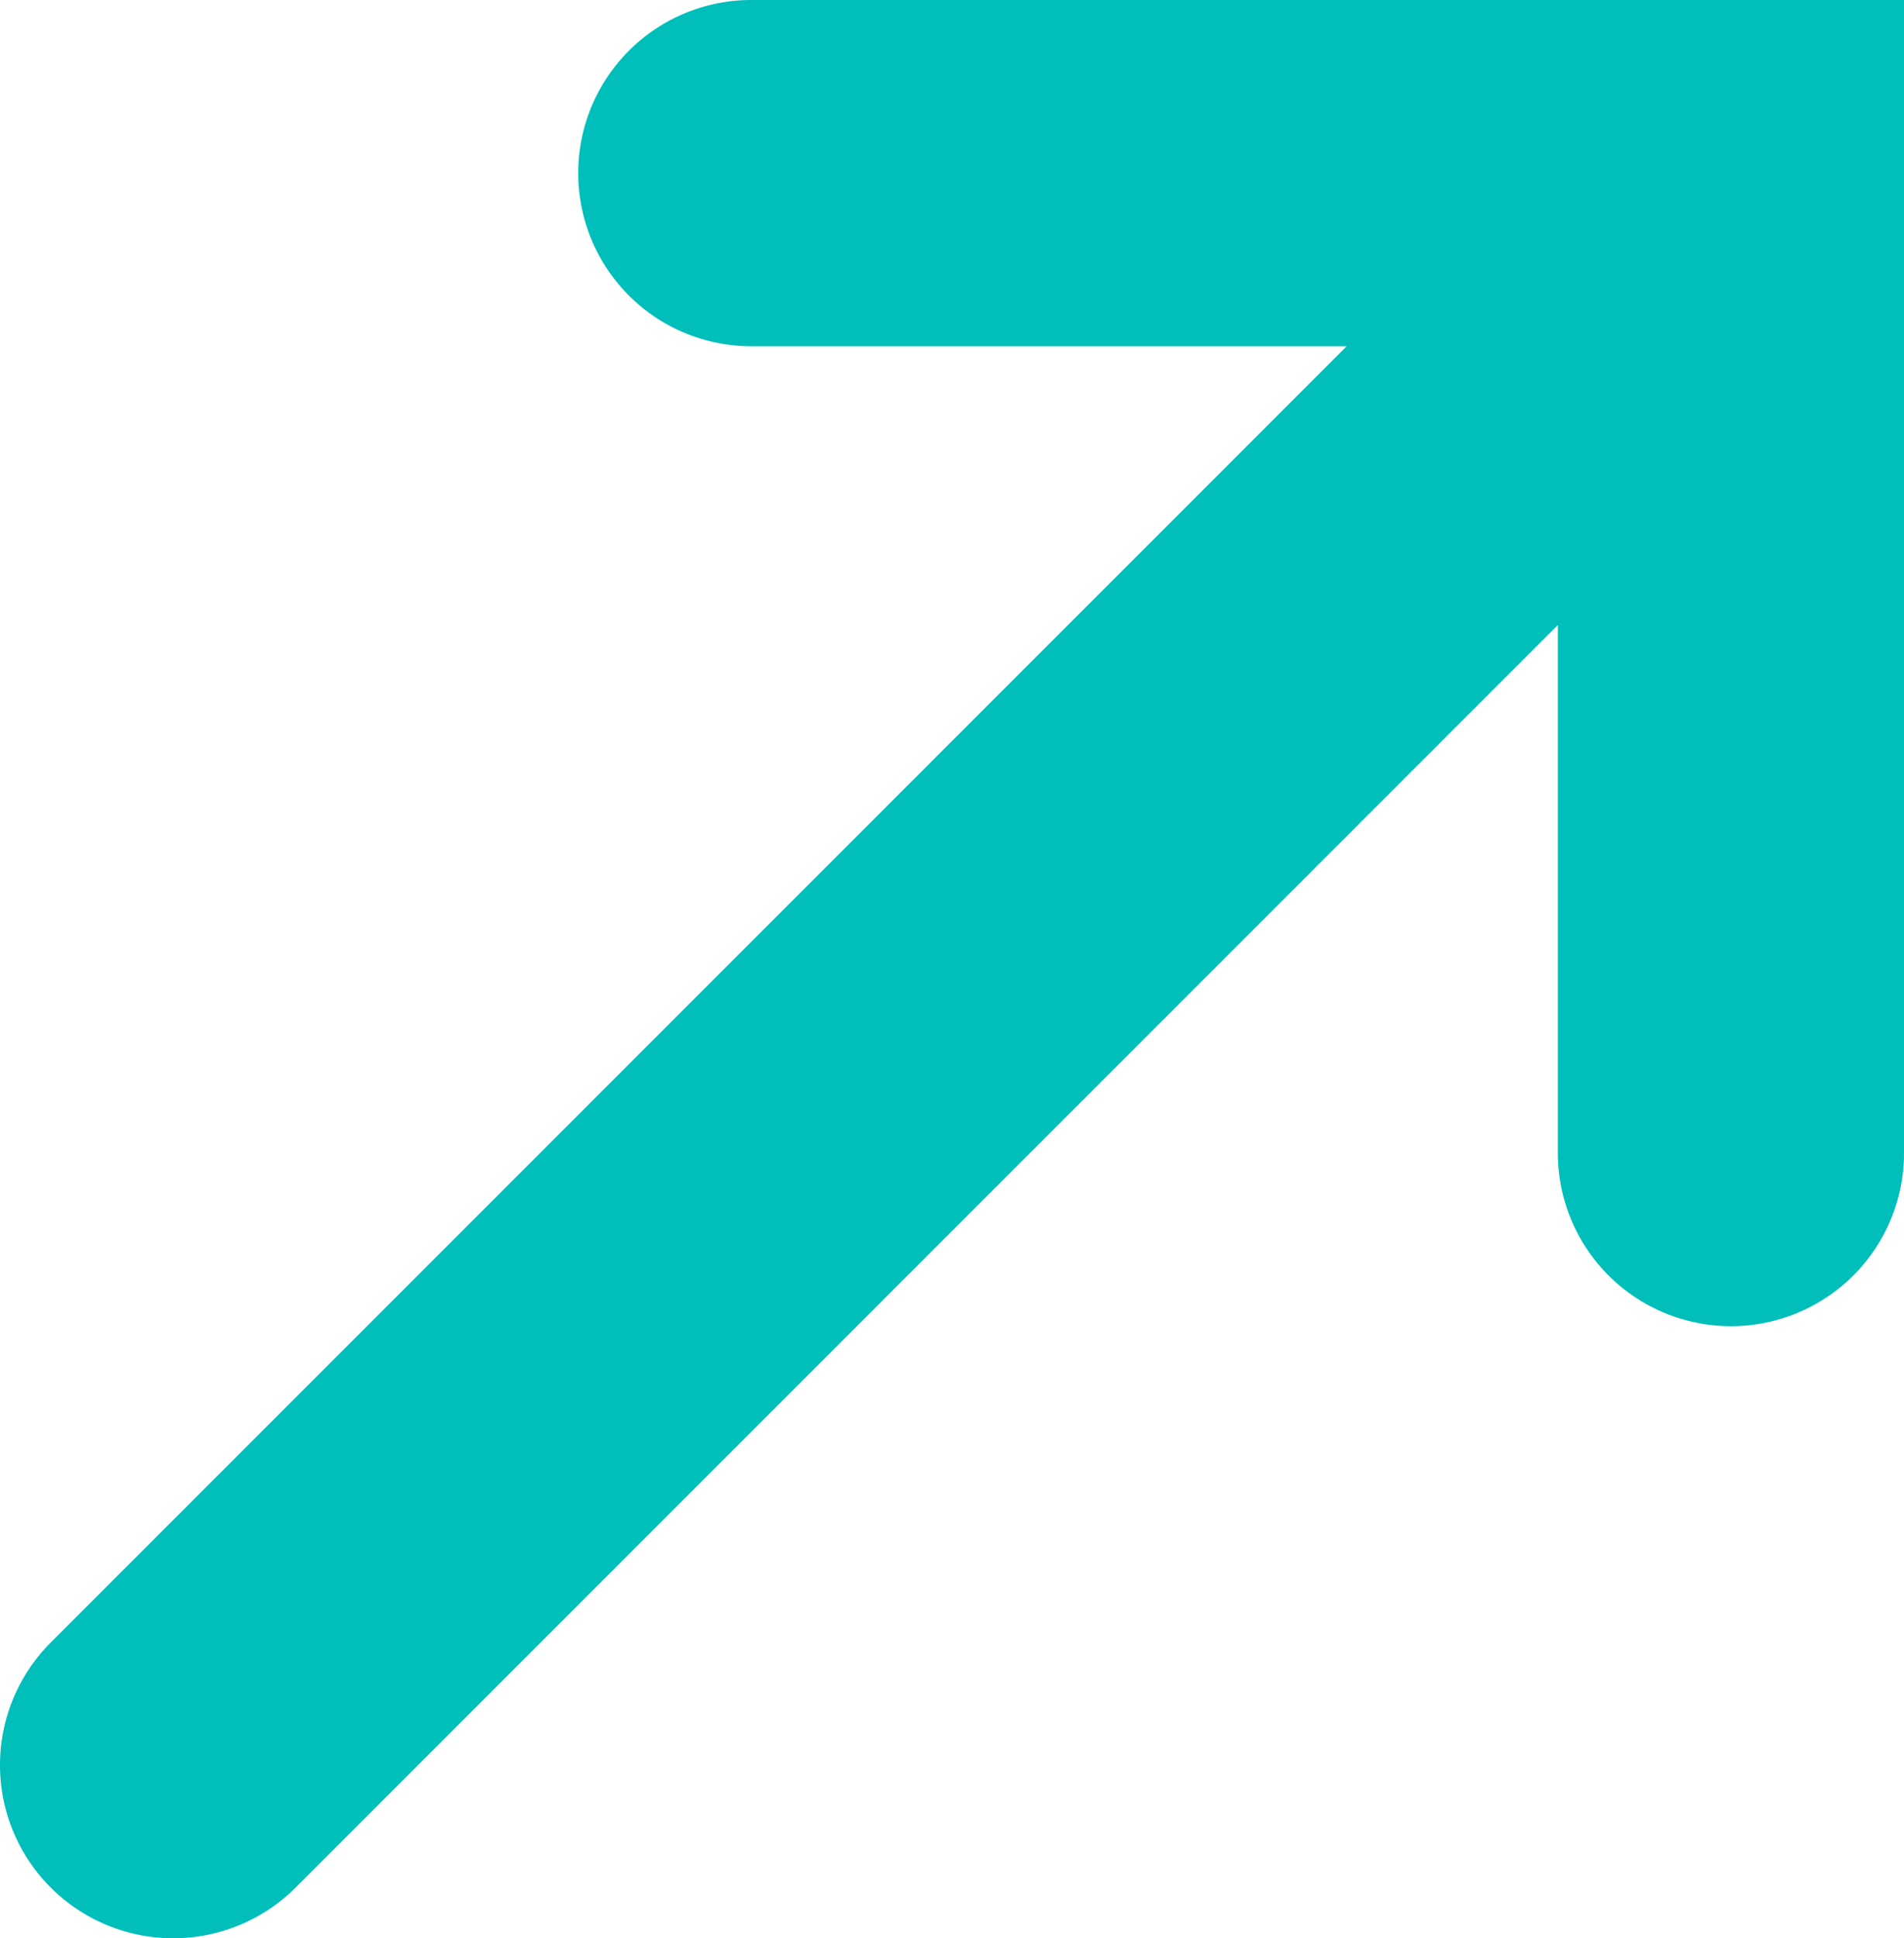 <svg xmlns="http://www.w3.org/2000/svg" width="61.096" height="62.18" viewBox="0 0 61.096 62.18"><g transform="translate(0.001)"><g transform="translate(-0.001)"><path d="M24.107,0a5.554,5.554,0,1,0,0,11.108H43.212l-41.6,41.6A5.557,5.557,0,1,0,9.5,60.538L49.988,20.05v16.94a5.554,5.554,0,0,0,11.108,0V0Z" transform="translate(0.001)" fill="#00beba"/></g></g></svg>
